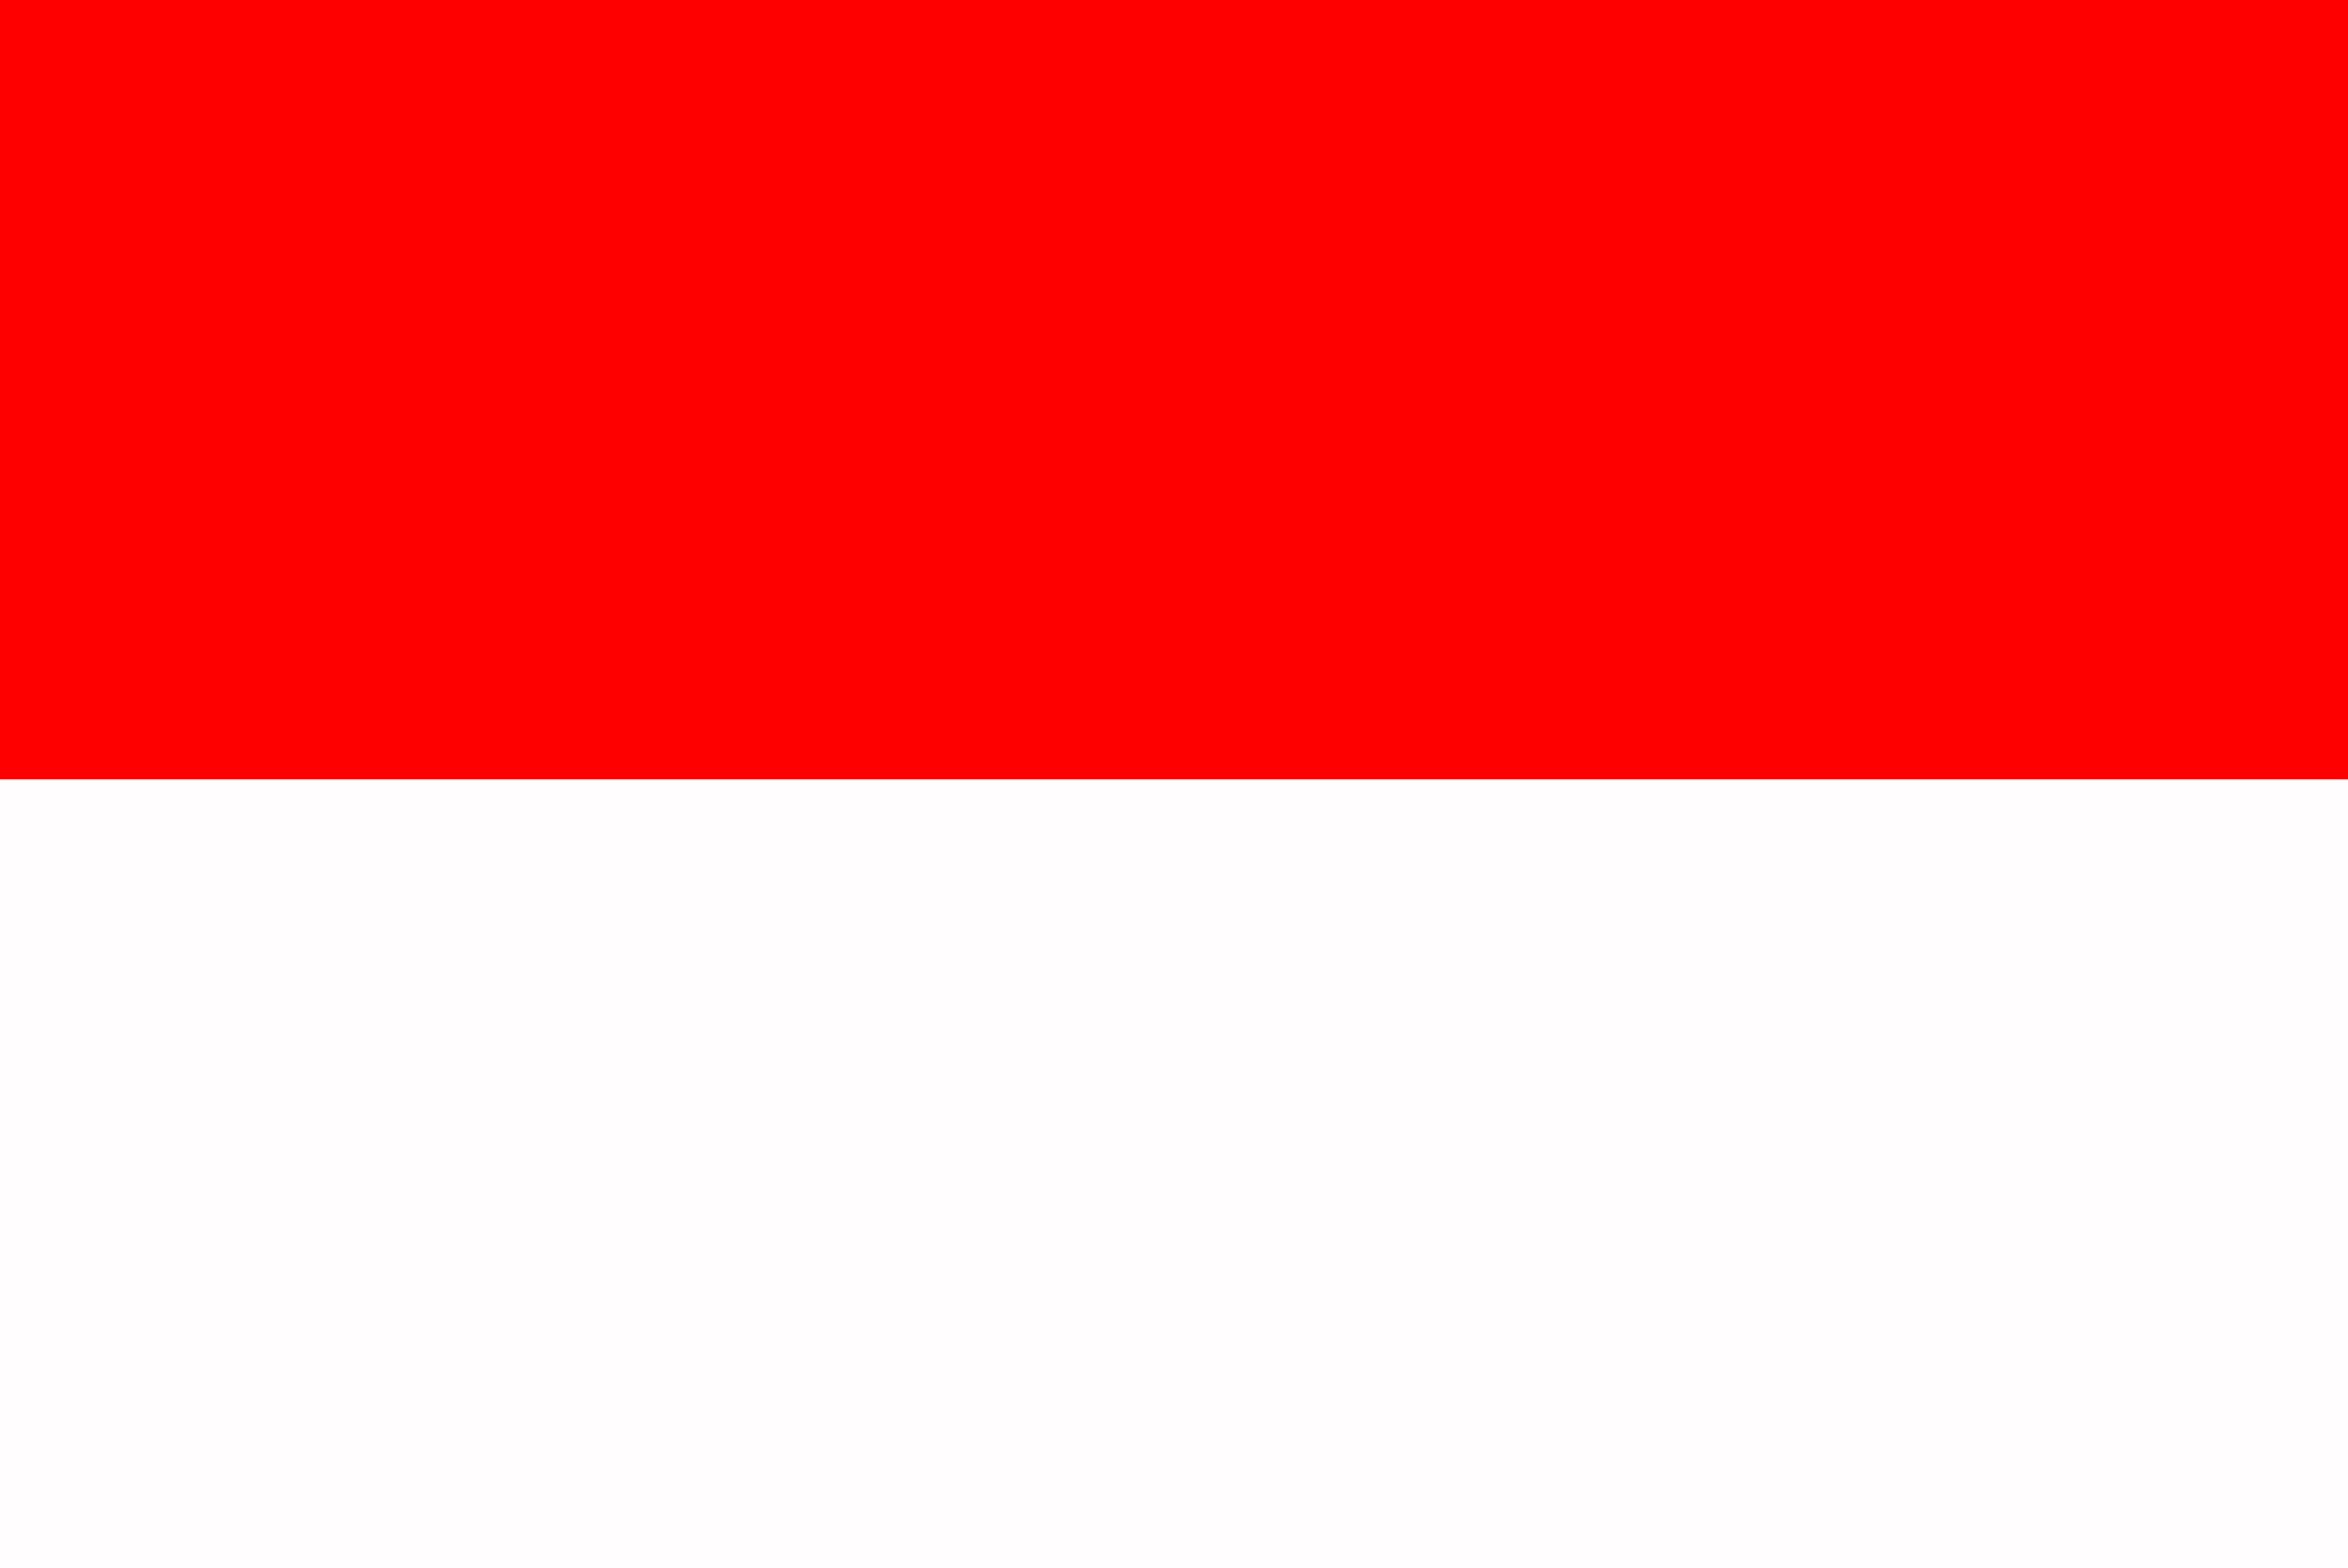 <?xml version="1.0" encoding="UTF-8"?>
<svg version="1.1" xmlns="http://www.w3.org/2000/svg" width="250" height="167">
<rect width="100%" height="100%" fill="#333333" stroke="none"/>
<path d="M0 0 C82.5 0 165 0 250 0 C250 55.11 250 110.22 250 167 C167.5 167 85 167 0 167 C0 111.89 0 56.78 0 0 Z " fill="#FFFDFD" transform="translate(0,0)"/>
<path d="M0 0 C82.5 0 165 0 250 0 C250 27.39 250 54.78 250 83 C167.5 83 85 83 0 83 C0 55.61 0 28.22 0 0 Z " fill="#FF0000" transform="translate(0,0)"/>
</svg>
